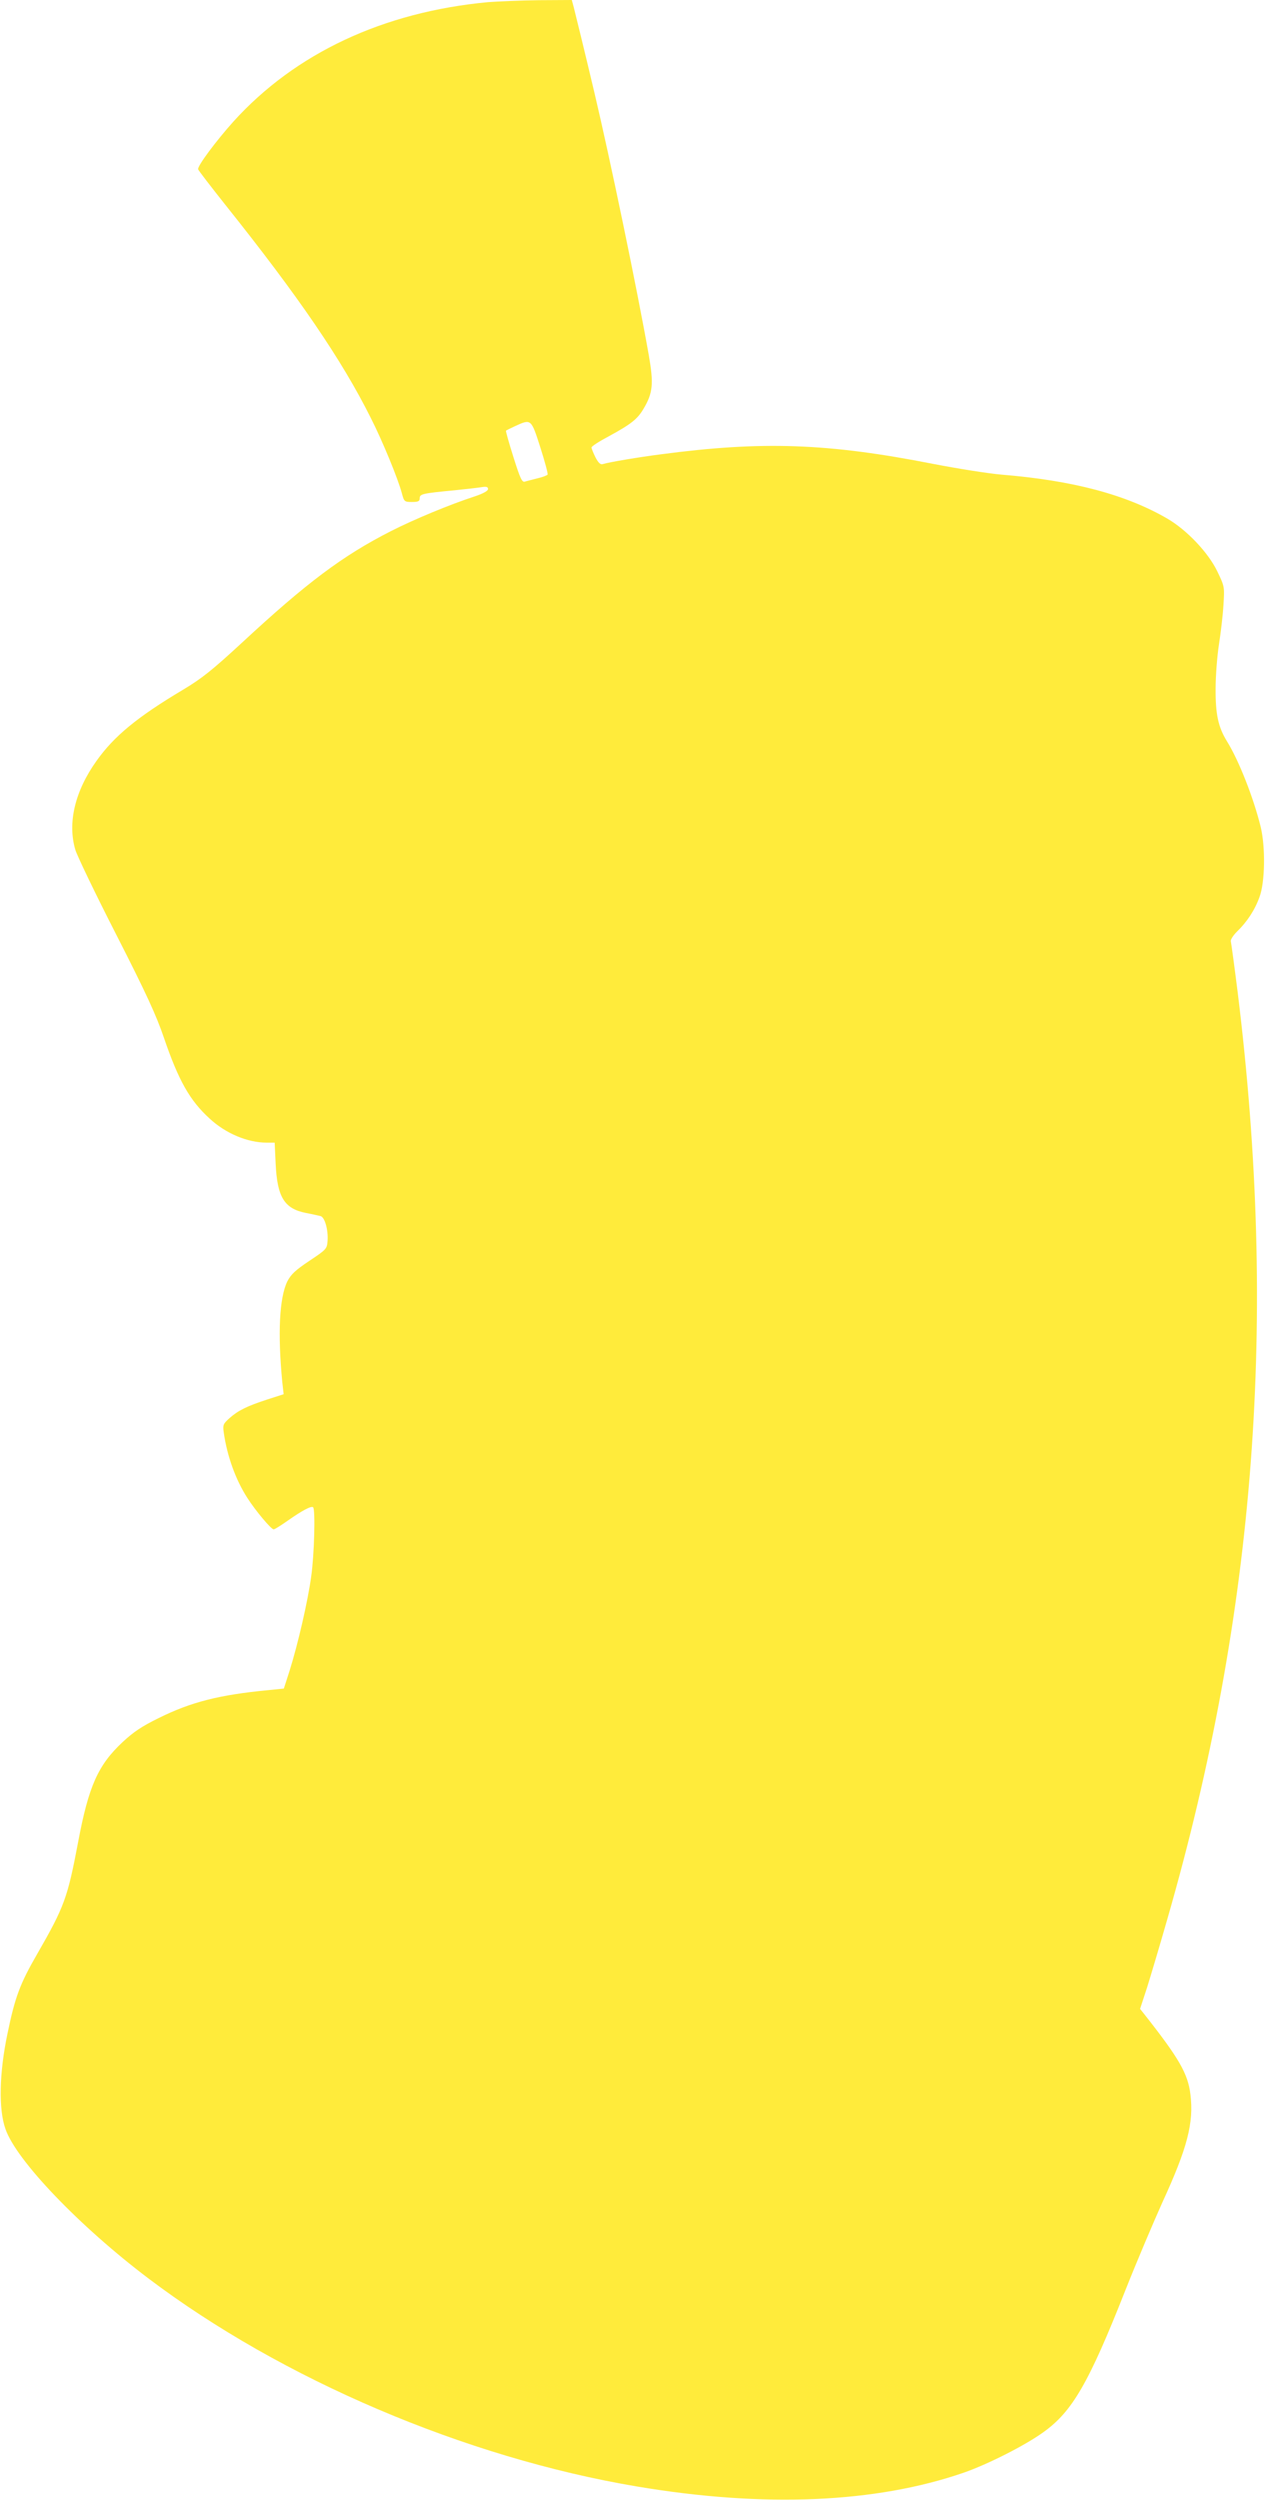 <?xml version="1.0" standalone="no"?>
<!DOCTYPE svg PUBLIC "-//W3C//DTD SVG 20010904//EN"
 "http://www.w3.org/TR/2001/REC-SVG-20010904/DTD/svg10.dtd">
<svg version="1.0" xmlns="http://www.w3.org/2000/svg"
 width="648pt" height="1280pt" viewBox="0 0 648 1280"
 preserveAspectRatio="xMidYMid meet">
<g transform="translate(0,1280) scale(0.1,-0.1)"
fill="#ffeb3b" stroke="none">
<path d="M2500 12789 c-536 -50 -987 -261 -1304 -611 -88 -98 -187 -230 -181
-245 2 -6 64 -87 138 -180 378 -473 598 -796 746 -1092 61 -120 141 -315 160
-388 11 -41 13 -43 51 -43 33 0 40 4 40 19 0 22 12 25 180 41 58 6 120 13 138
16 24 4 32 1 32 -10 0 -9 -25 -23 -67 -37 -129 -42 -312 -118 -430 -178 -248
-126 -433 -265 -763 -571 -153 -141 -205 -183 -302 -241 -235 -140 -354 -238
-444 -365 -110 -154 -149 -317 -108 -455 9 -30 103 -226 210 -435 153 -300
205 -413 244 -528 75 -219 132 -320 234 -413 82 -76 194 -123 292 -123 l41 0
5 -107 c8 -172 44 -231 155 -253 32 -6 66 -14 75 -16 22 -6 40 -71 36 -127 -3
-41 -6 -44 -93 -102 -72 -48 -94 -69 -113 -105 -41 -84 -50 -266 -26 -516 l7
-62 -84 -27 c-104 -34 -149 -56 -194 -96 -32 -29 -34 -34 -29 -72 17 -121 61
-243 121 -336 43 -67 122 -161 135 -161 5 0 37 20 71 44 74 52 122 78 131 69
12 -12 6 -244 -10 -355 -17 -124 -67 -343 -111 -483 l-29 -90 -79 -8 c-252
-24 -397 -61 -562 -143 -86 -42 -129 -71 -185 -123 -126 -118 -174 -225 -228
-513 -54 -285 -70 -329 -209 -571 -89 -154 -114 -221 -153 -410 -42 -201 -46
-386 -10 -487 55 -160 378 -497 731 -764 684 -517 1624 -918 2503 -1066 653
-110 1225 -85 1676 71 123 43 313 139 407 207 148 106 232 251 420 727 59 149
145 351 190 451 127 276 161 406 143 551 -13 107 -58 185 -238 413 l-20 25 36
110 c19 61 66 218 104 351 452 1569 566 3074 360 4744 -17 135 -33 252 -35
260 -3 8 12 31 31 50 52 50 92 111 116 178 28 75 31 253 6 358 -36 147 -111
339 -173 439 -45 73 -59 139 -58 270 0 66 8 167 17 225 9 58 20 148 23 201 6
96 6 96 -32 175 -46 95 -155 210 -254 268 -213 124 -485 196 -851 226 -69 6
-226 31 -350 55 -539 106 -874 118 -1395 49 -110 -14 -265 -40 -297 -50 -12
-4 -23 6 -38 35 -11 22 -20 45 -20 50 0 6 39 31 88 57 116 63 148 89 179 142
48 81 52 128 26 276 -60 339 -196 994 -278 1341 -47 199 -96 399 -106 438
l-10 37 -167 -1 c-92 -1 -210 -6 -262 -10z m268 -2280 c23 -72 40 -135 37
-139 -3 -4 -26 -13 -52 -19 -27 -7 -56 -14 -65 -17 -14 -4 -24 18 -58 126 -23
73 -40 133 -38 135 2 2 24 13 48 24 81 37 81 37 128 -110z"/>
</g>
</svg>
